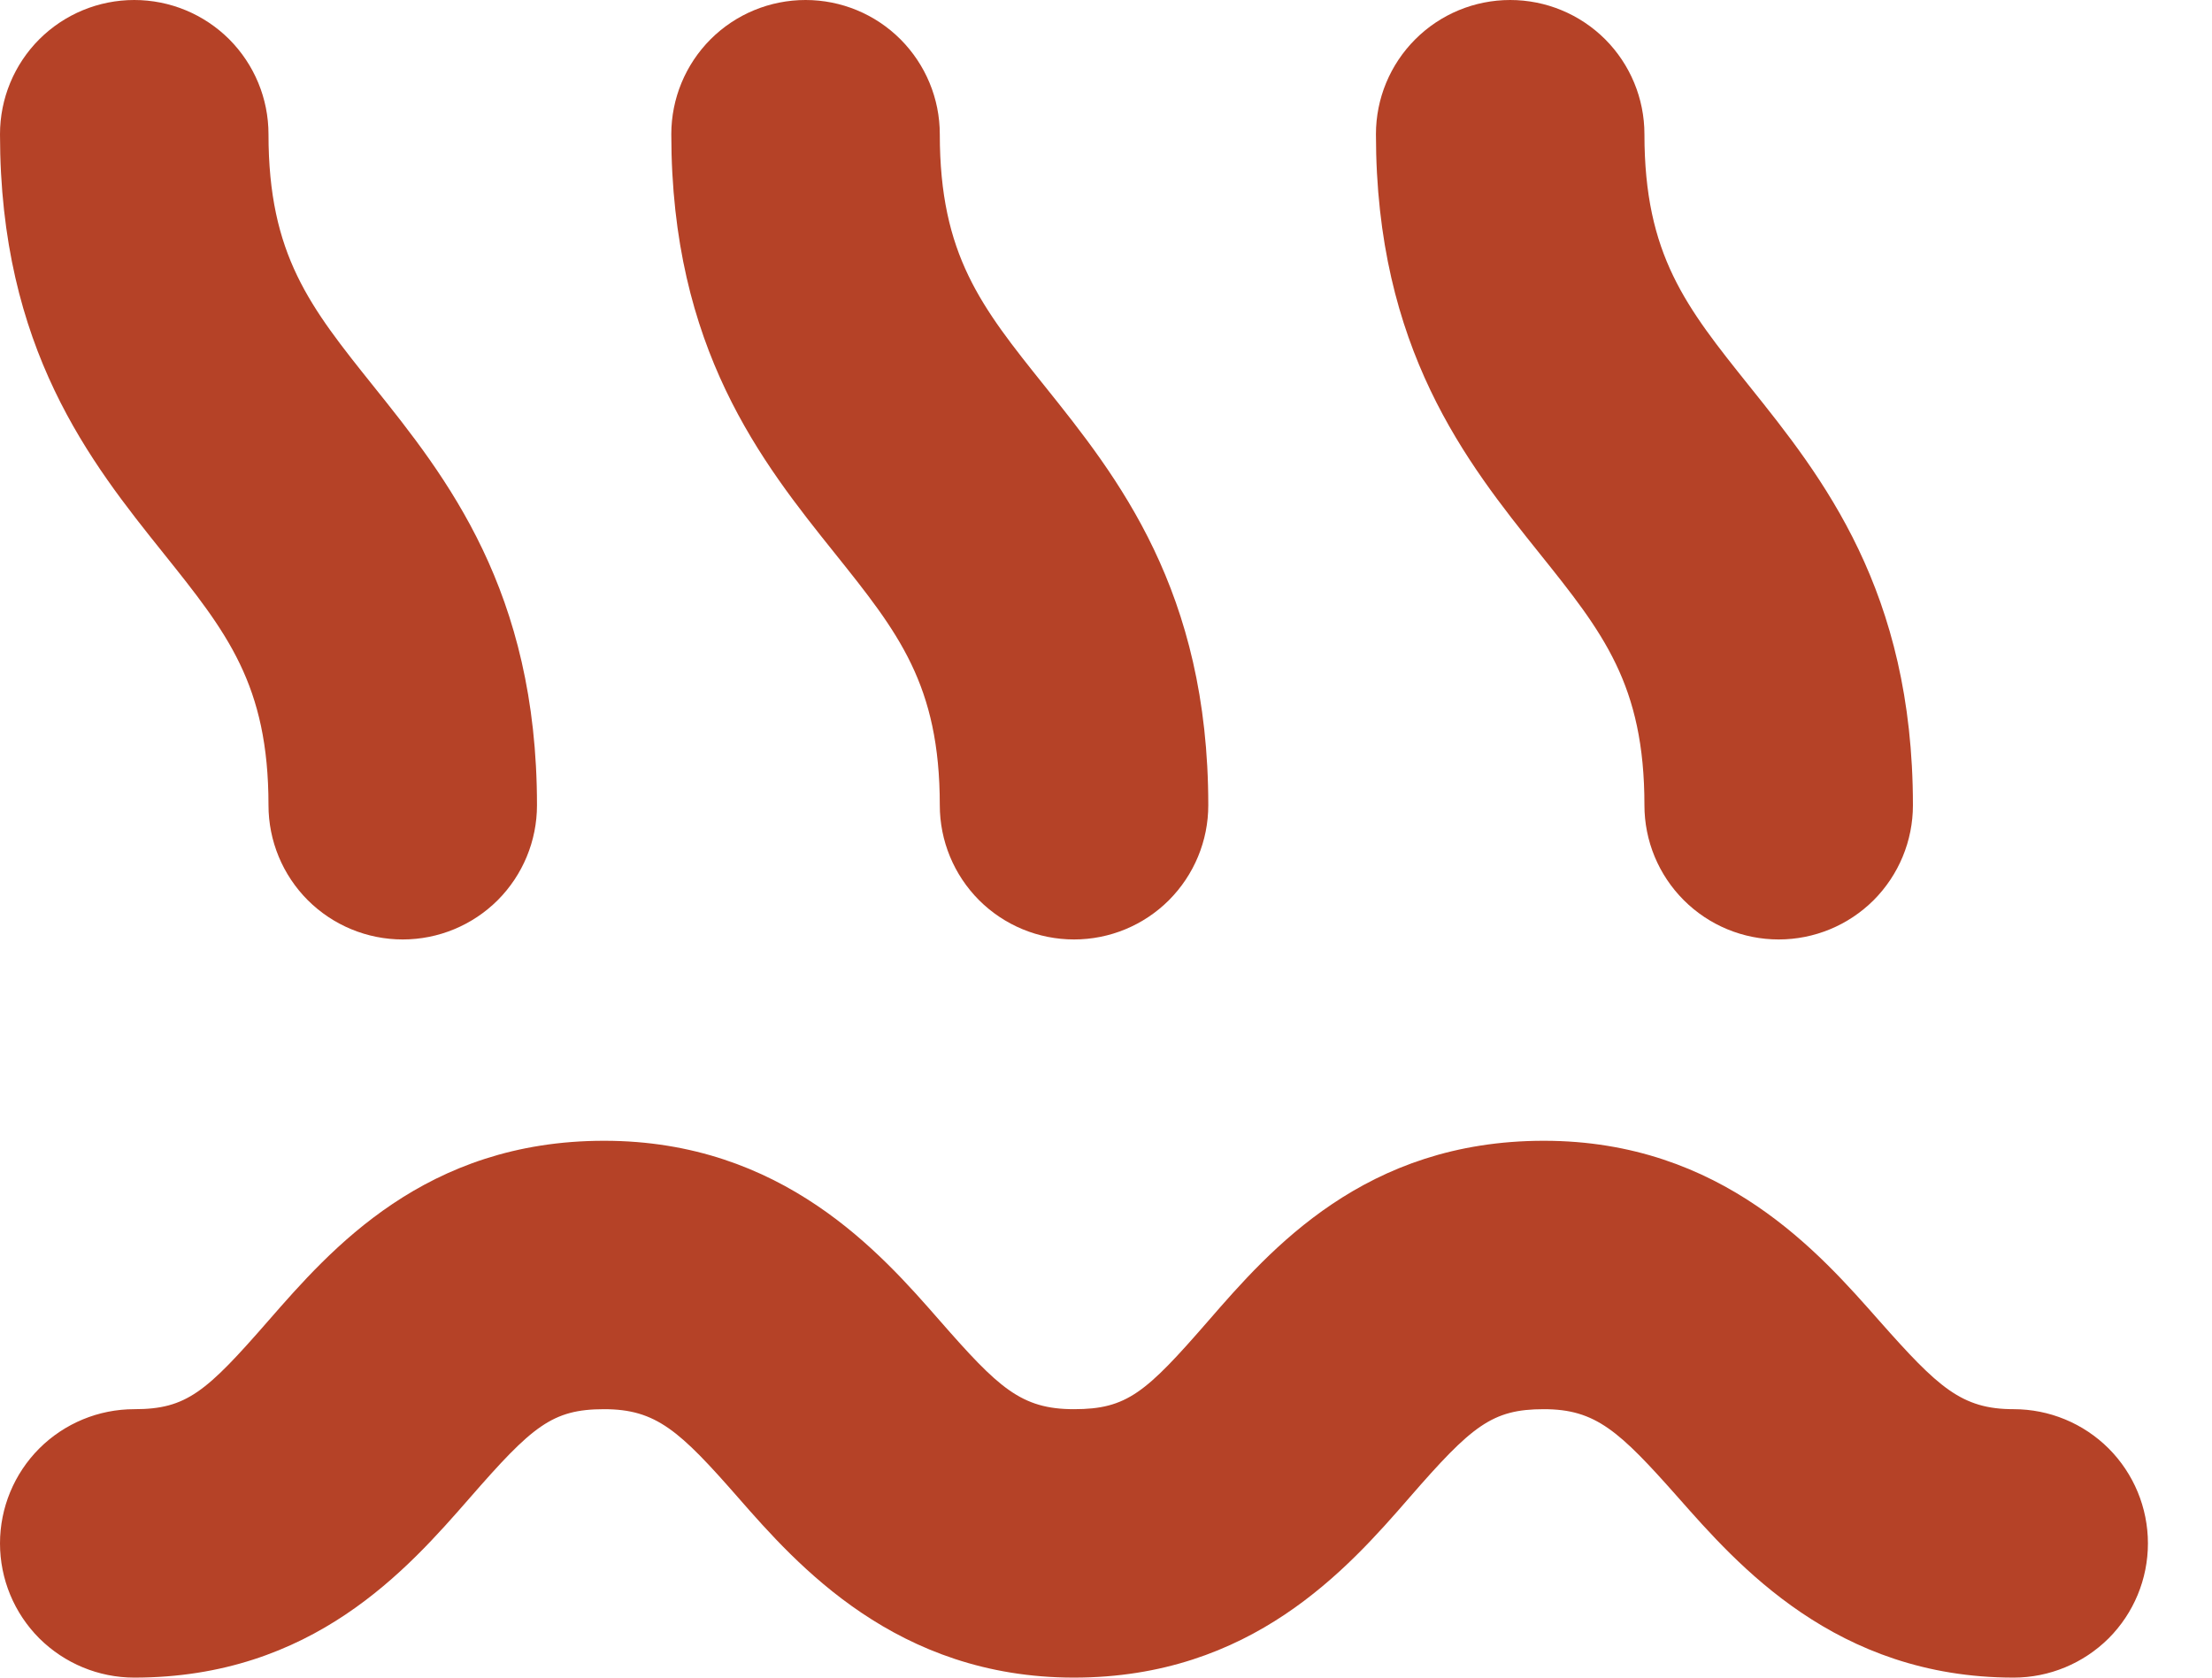 <svg width="29" height="22" viewBox="0 0 29 22" fill="none" xmlns="http://www.w3.org/2000/svg">
<path d="M12.321 1.76C12.321 1.293 12.135 0.846 11.805 0.515C11.475 0.185 11.028 0 10.561 0C10.094 0 9.646 0.185 9.316 0.515C8.986 0.846 8.801 1.293 8.801 1.76C8.801 4.576 9.989 6.063 10.948 7.26C11.775 8.294 12.321 8.976 12.321 10.56C12.321 11.027 12.506 11.474 12.836 11.805C13.166 12.135 13.614 12.32 14.081 12.32C14.548 12.32 14.995 12.135 15.325 11.805C15.655 11.474 15.841 11.027 15.841 10.56C15.841 7.744 14.653 6.257 13.694 5.06C12.866 4.026 12.321 3.344 12.321 1.76Z" fill="#B54227"/>
<path d="M21.559 1.76C21.559 1.293 21.374 0.846 21.044 0.515C20.713 0.185 20.266 0 19.799 0C19.332 0 18.885 0.185 18.555 0.515C18.224 0.846 18.039 1.293 18.039 1.76C18.039 4.576 19.227 6.063 20.186 7.26C21.014 8.294 21.559 8.976 21.559 10.56C21.559 11.027 21.744 11.474 22.075 11.805C22.405 12.135 22.852 12.32 23.319 12.32C23.786 12.32 24.233 12.135 24.564 11.805C24.894 11.474 25.079 11.027 25.079 10.56C25.079 7.744 23.891 6.257 22.932 5.06C22.105 4.026 21.559 3.344 21.559 1.76Z" fill="#B54227"/>
<path d="M1.76 0C1.293 0 0.846 0.185 0.515 0.515C0.185 0.846 0 1.293 0 1.76C0 4.576 1.188 6.063 2.147 7.26C2.974 8.294 3.52 8.976 3.52 10.56C3.52 11.027 3.705 11.474 4.035 11.805C4.366 12.135 4.813 12.32 5.28 12.32C5.747 12.32 6.194 12.135 6.525 11.805C6.855 11.474 7.04 11.027 7.04 10.56C7.04 7.744 5.852 6.257 4.893 5.06C4.066 4.026 3.52 3.344 3.52 1.76C3.52 1.293 3.335 0.846 3.005 0.515C2.674 0.185 2.227 0 1.76 0Z" fill="#B54227"/>
<path d="M1.76 22C4.101 22 5.342 20.579 6.16 19.642C6.978 18.704 7.238 18.48 7.92 18.48C8.602 18.48 8.91 18.762 9.68 19.642C10.45 20.522 11.752 22 14.08 22C16.408 22 17.662 20.579 18.48 19.637C19.298 18.696 19.562 18.48 20.24 18.48C20.918 18.48 21.226 18.762 22 19.637C22.774 20.513 24.064 22 26.4 22C26.867 22 27.314 21.814 27.645 21.485C27.975 21.154 28.16 20.707 28.16 20.24C28.16 19.773 27.975 19.326 27.645 18.995C27.314 18.665 26.867 18.48 26.4 18.48C25.718 18.48 25.414 18.198 24.64 17.323C23.866 16.447 22.585 14.96 20.24 14.96C17.895 14.96 16.658 16.381 15.84 17.323C15.022 18.264 14.775 18.48 14.08 18.48C13.385 18.48 13.09 18.198 12.32 17.318C11.55 16.438 10.265 14.96 7.92 14.96C5.575 14.96 4.338 16.381 3.52 17.318C2.702 18.256 2.446 18.48 1.76 18.48C1.293 18.48 0.846 18.665 0.515 18.995C0.185 19.326 0 19.773 0 20.24C0 20.707 0.185 21.154 0.515 21.485C0.846 21.814 1.293 22 1.76 22Z" fill="#B54227"/>
</svg>
